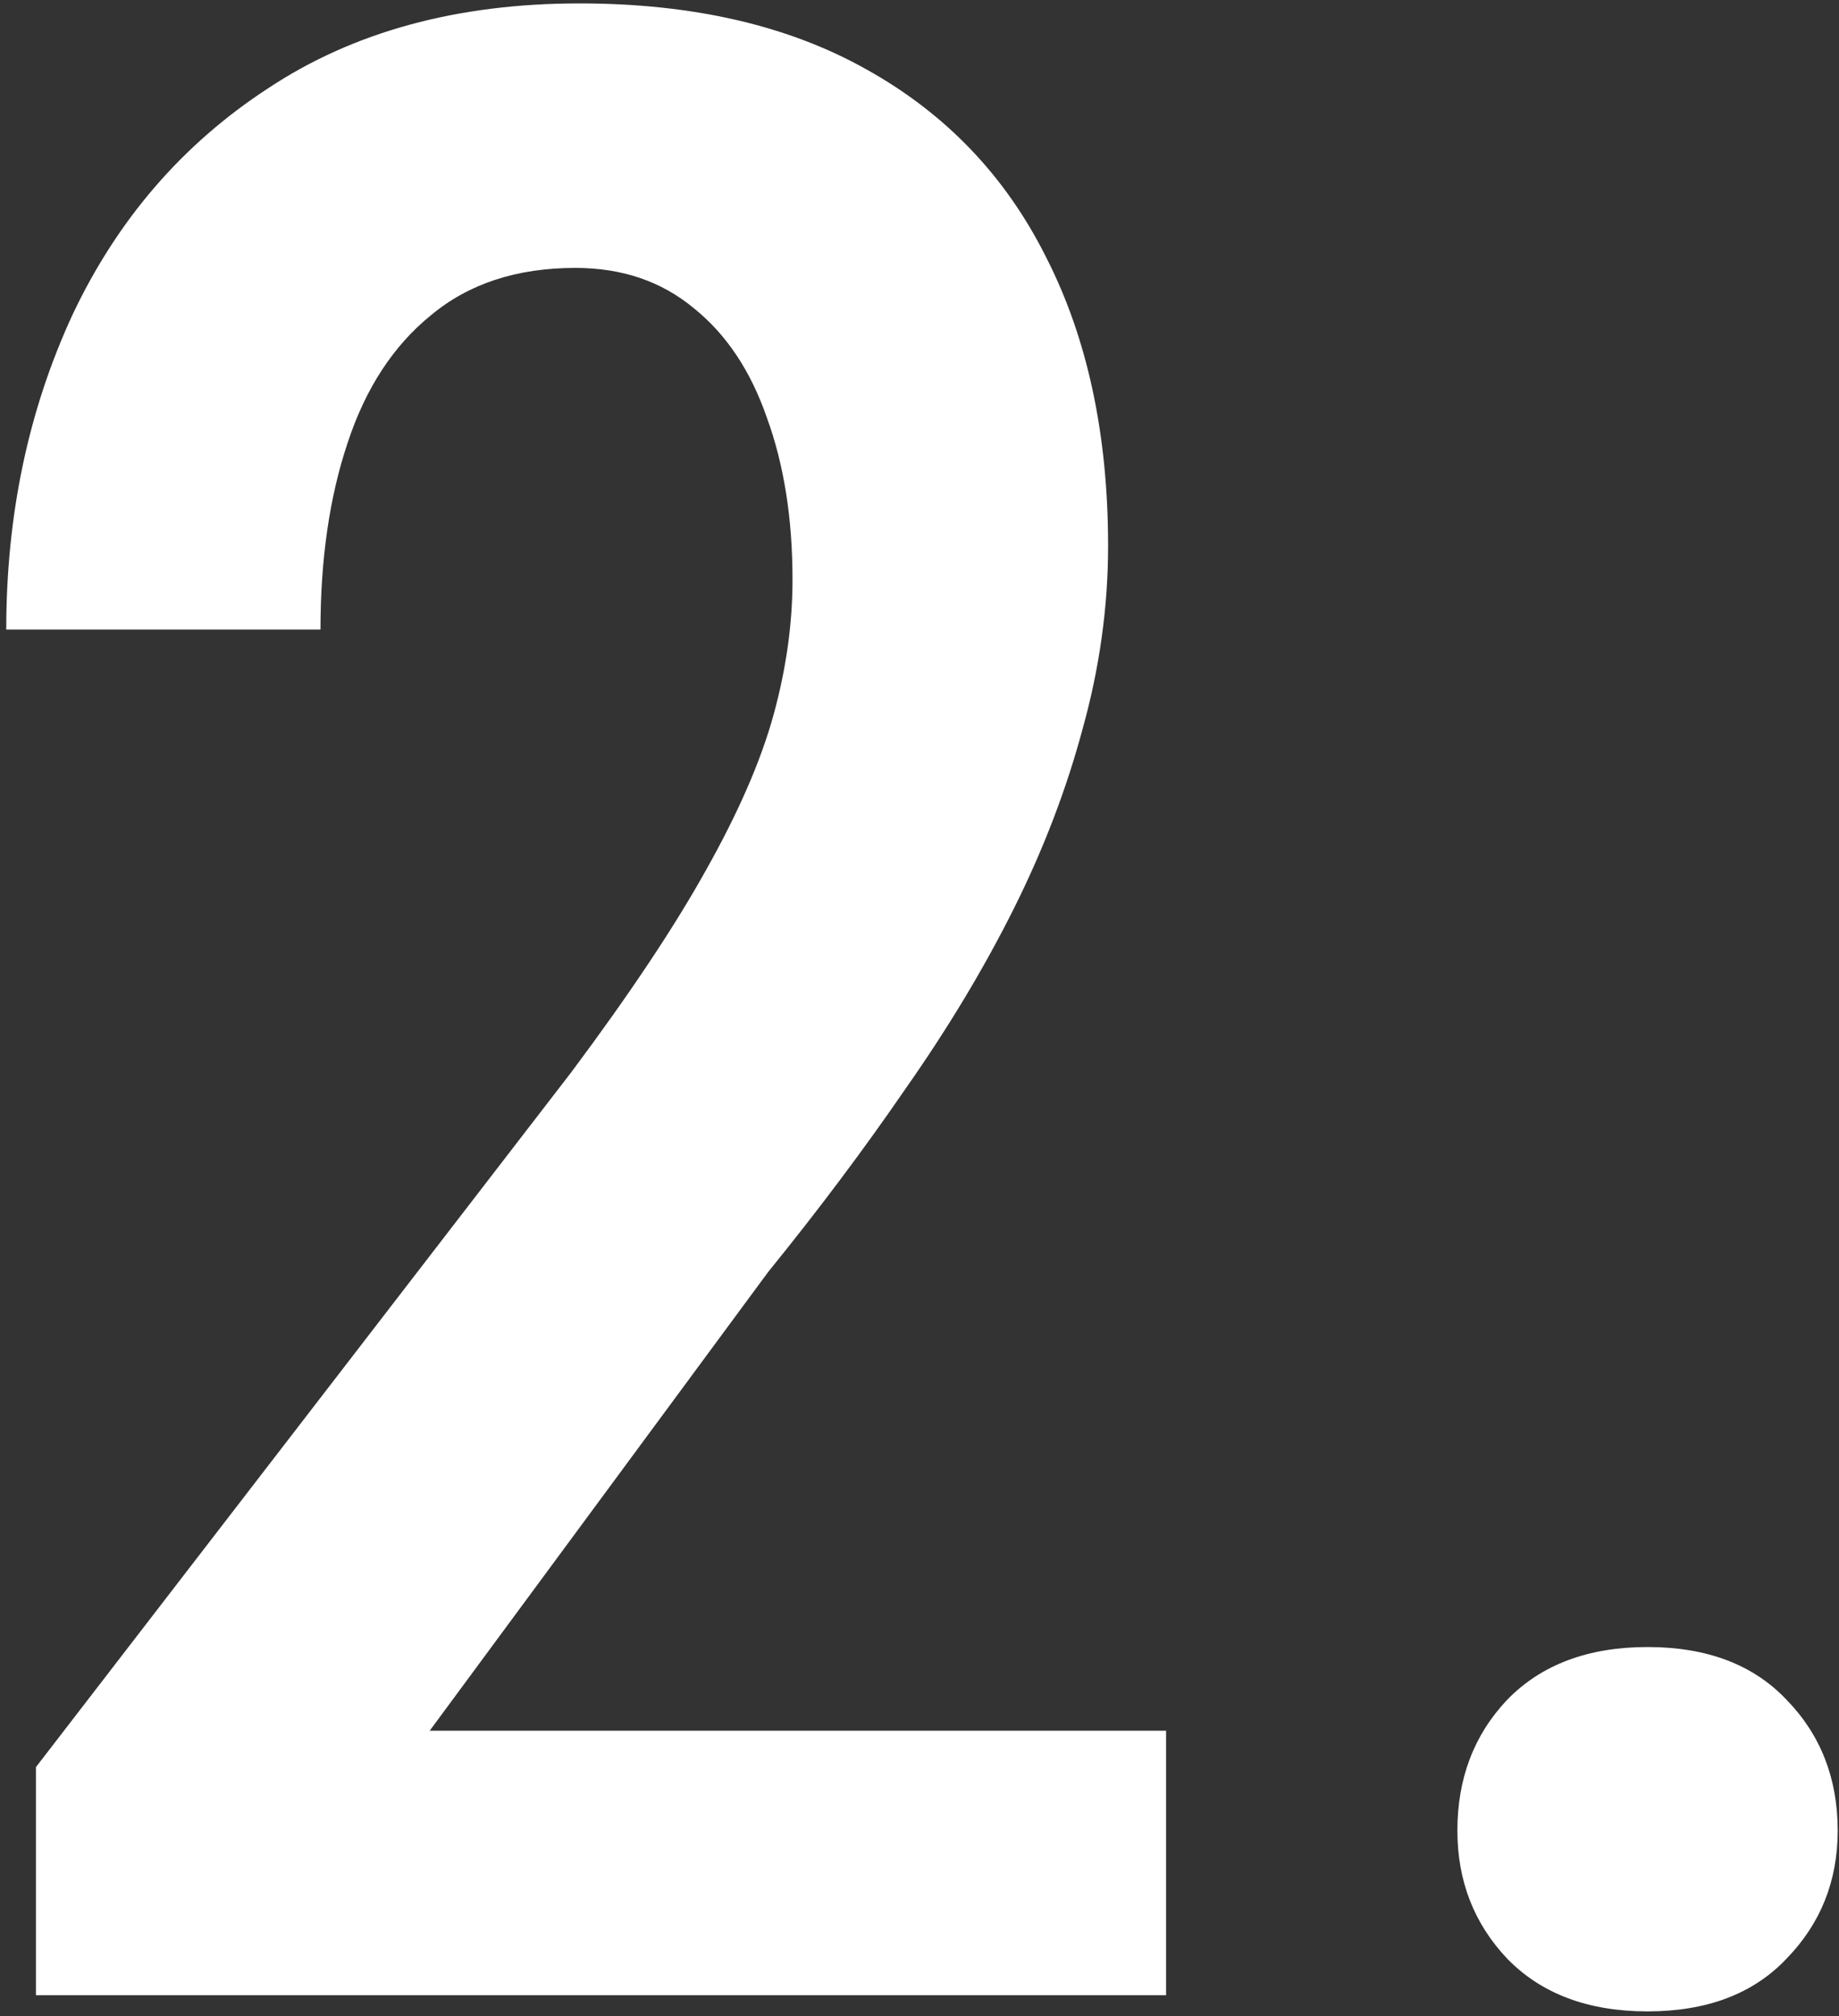 <svg width="261" height="286" viewBox="0 0 261 286" fill="none" xmlns="http://www.w3.org/2000/svg">
<rect x="0" y="0" width="261" height="286" fill="#333333" stroke="none"/>
<path d="M165.496 245.484V283H5.098V250.652L81.086 152.078C89.38 140.977 95.76 131.406 100.227 123.367C104.82 115.201 108.01 107.863 109.797 101.355C111.583 94.848 112.477 88.467 112.477 82.215C112.477 73.538 111.264 65.882 108.84 59.246C106.543 52.611 103.098 47.443 98.504 43.742C93.91 39.914 88.296 38 81.66 38C73.366 38 66.539 40.233 61.18 44.699C55.82 49.038 51.865 55.099 49.312 62.883C46.76 70.539 45.484 79.344 45.484 89.297H0.887C0.887 73.091 4.013 58.225 10.266 44.699C16.646 31.173 25.897 20.454 38.02 12.543C50.142 4.504 64.88 0.484 82.234 0.484C98.312 0.484 111.902 3.611 123.004 9.863C134.233 16.116 142.719 24.984 148.461 36.469C154.331 47.953 157.266 61.607 157.266 77.43C157.266 86.107 156.053 94.784 153.629 103.461C151.332 112.01 148.078 120.496 143.867 128.918C139.656 137.34 134.552 145.826 128.555 154.375C122.685 162.924 116.177 171.602 109.031 180.406L60.988 245.484H165.496ZM206.84 259.648C206.84 252.247 209.201 246.059 213.922 241.082C218.771 236.105 225.406 233.617 233.828 233.617C242.25 233.617 248.822 236.105 253.543 241.082C258.392 246.059 260.816 252.247 260.816 259.648C260.816 266.794 258.392 272.855 253.543 277.832C248.822 282.809 242.25 285.297 233.828 285.297C225.406 285.297 218.771 282.809 213.922 277.832C209.201 272.855 206.84 266.794 206.84 259.648Z" fill="white"/>
</svg>
